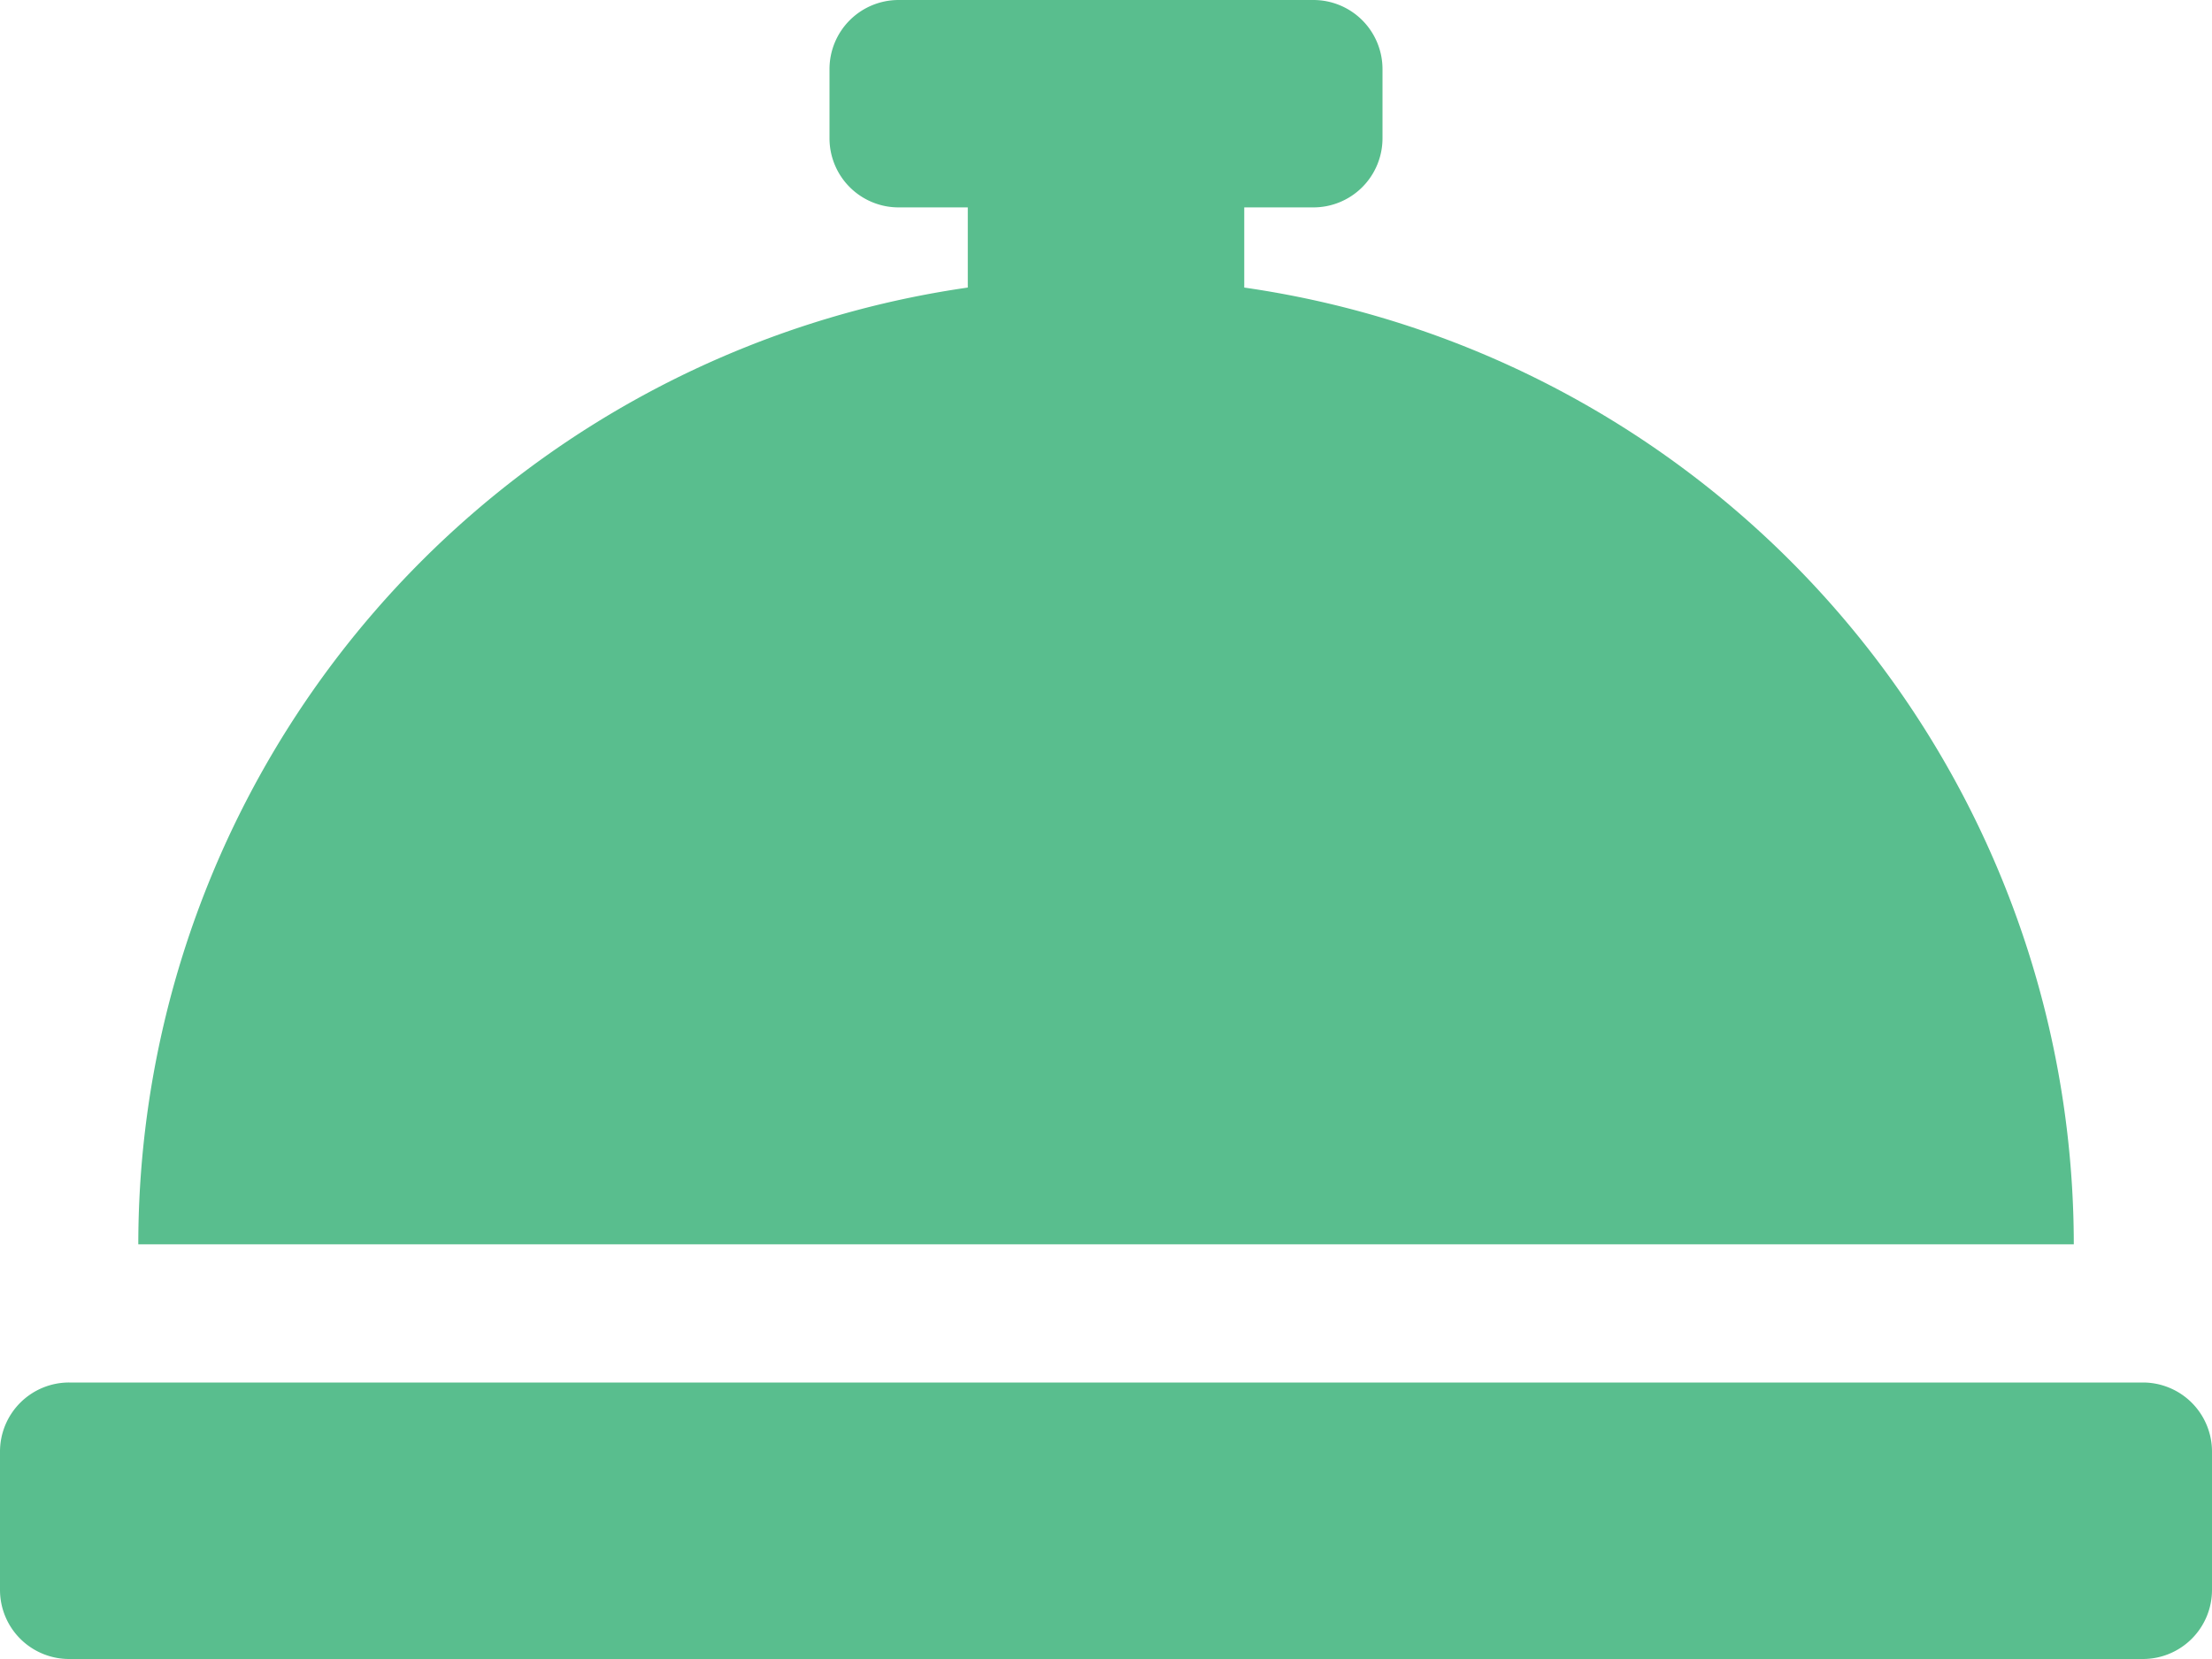<?xml version="1.0" encoding="utf-8"?>
<svg xmlns="http://www.w3.org/2000/svg" width="50" height="37.5" viewBox="0 0 50 37.5"><path d="M41.125,13V11.188h1.563A1.562,1.562,0,0,0,44.25,9.625V8.063A1.562,1.562,0,0,0,42.688,6.5H33.313A1.562,1.562,0,0,0,31.75,8.063V9.625a1.562,1.562,0,0,0,1.563,1.563h1.563V13a21.862,21.862,0,0,0-18.75,21.627h43.75A21.862,21.862,0,0,0,41.125,13ZM61.438,37.75H14.563A1.562,1.562,0,0,0,13,39.313v3.125A1.562,1.562,0,0,0,14.563,44H61.438A1.562,1.562,0,0,0,63,42.438V39.313A1.562,1.562,0,0,0,61.438,37.75Z" transform="translate(-13 -6.5)" fill="#59be8e"/></svg>